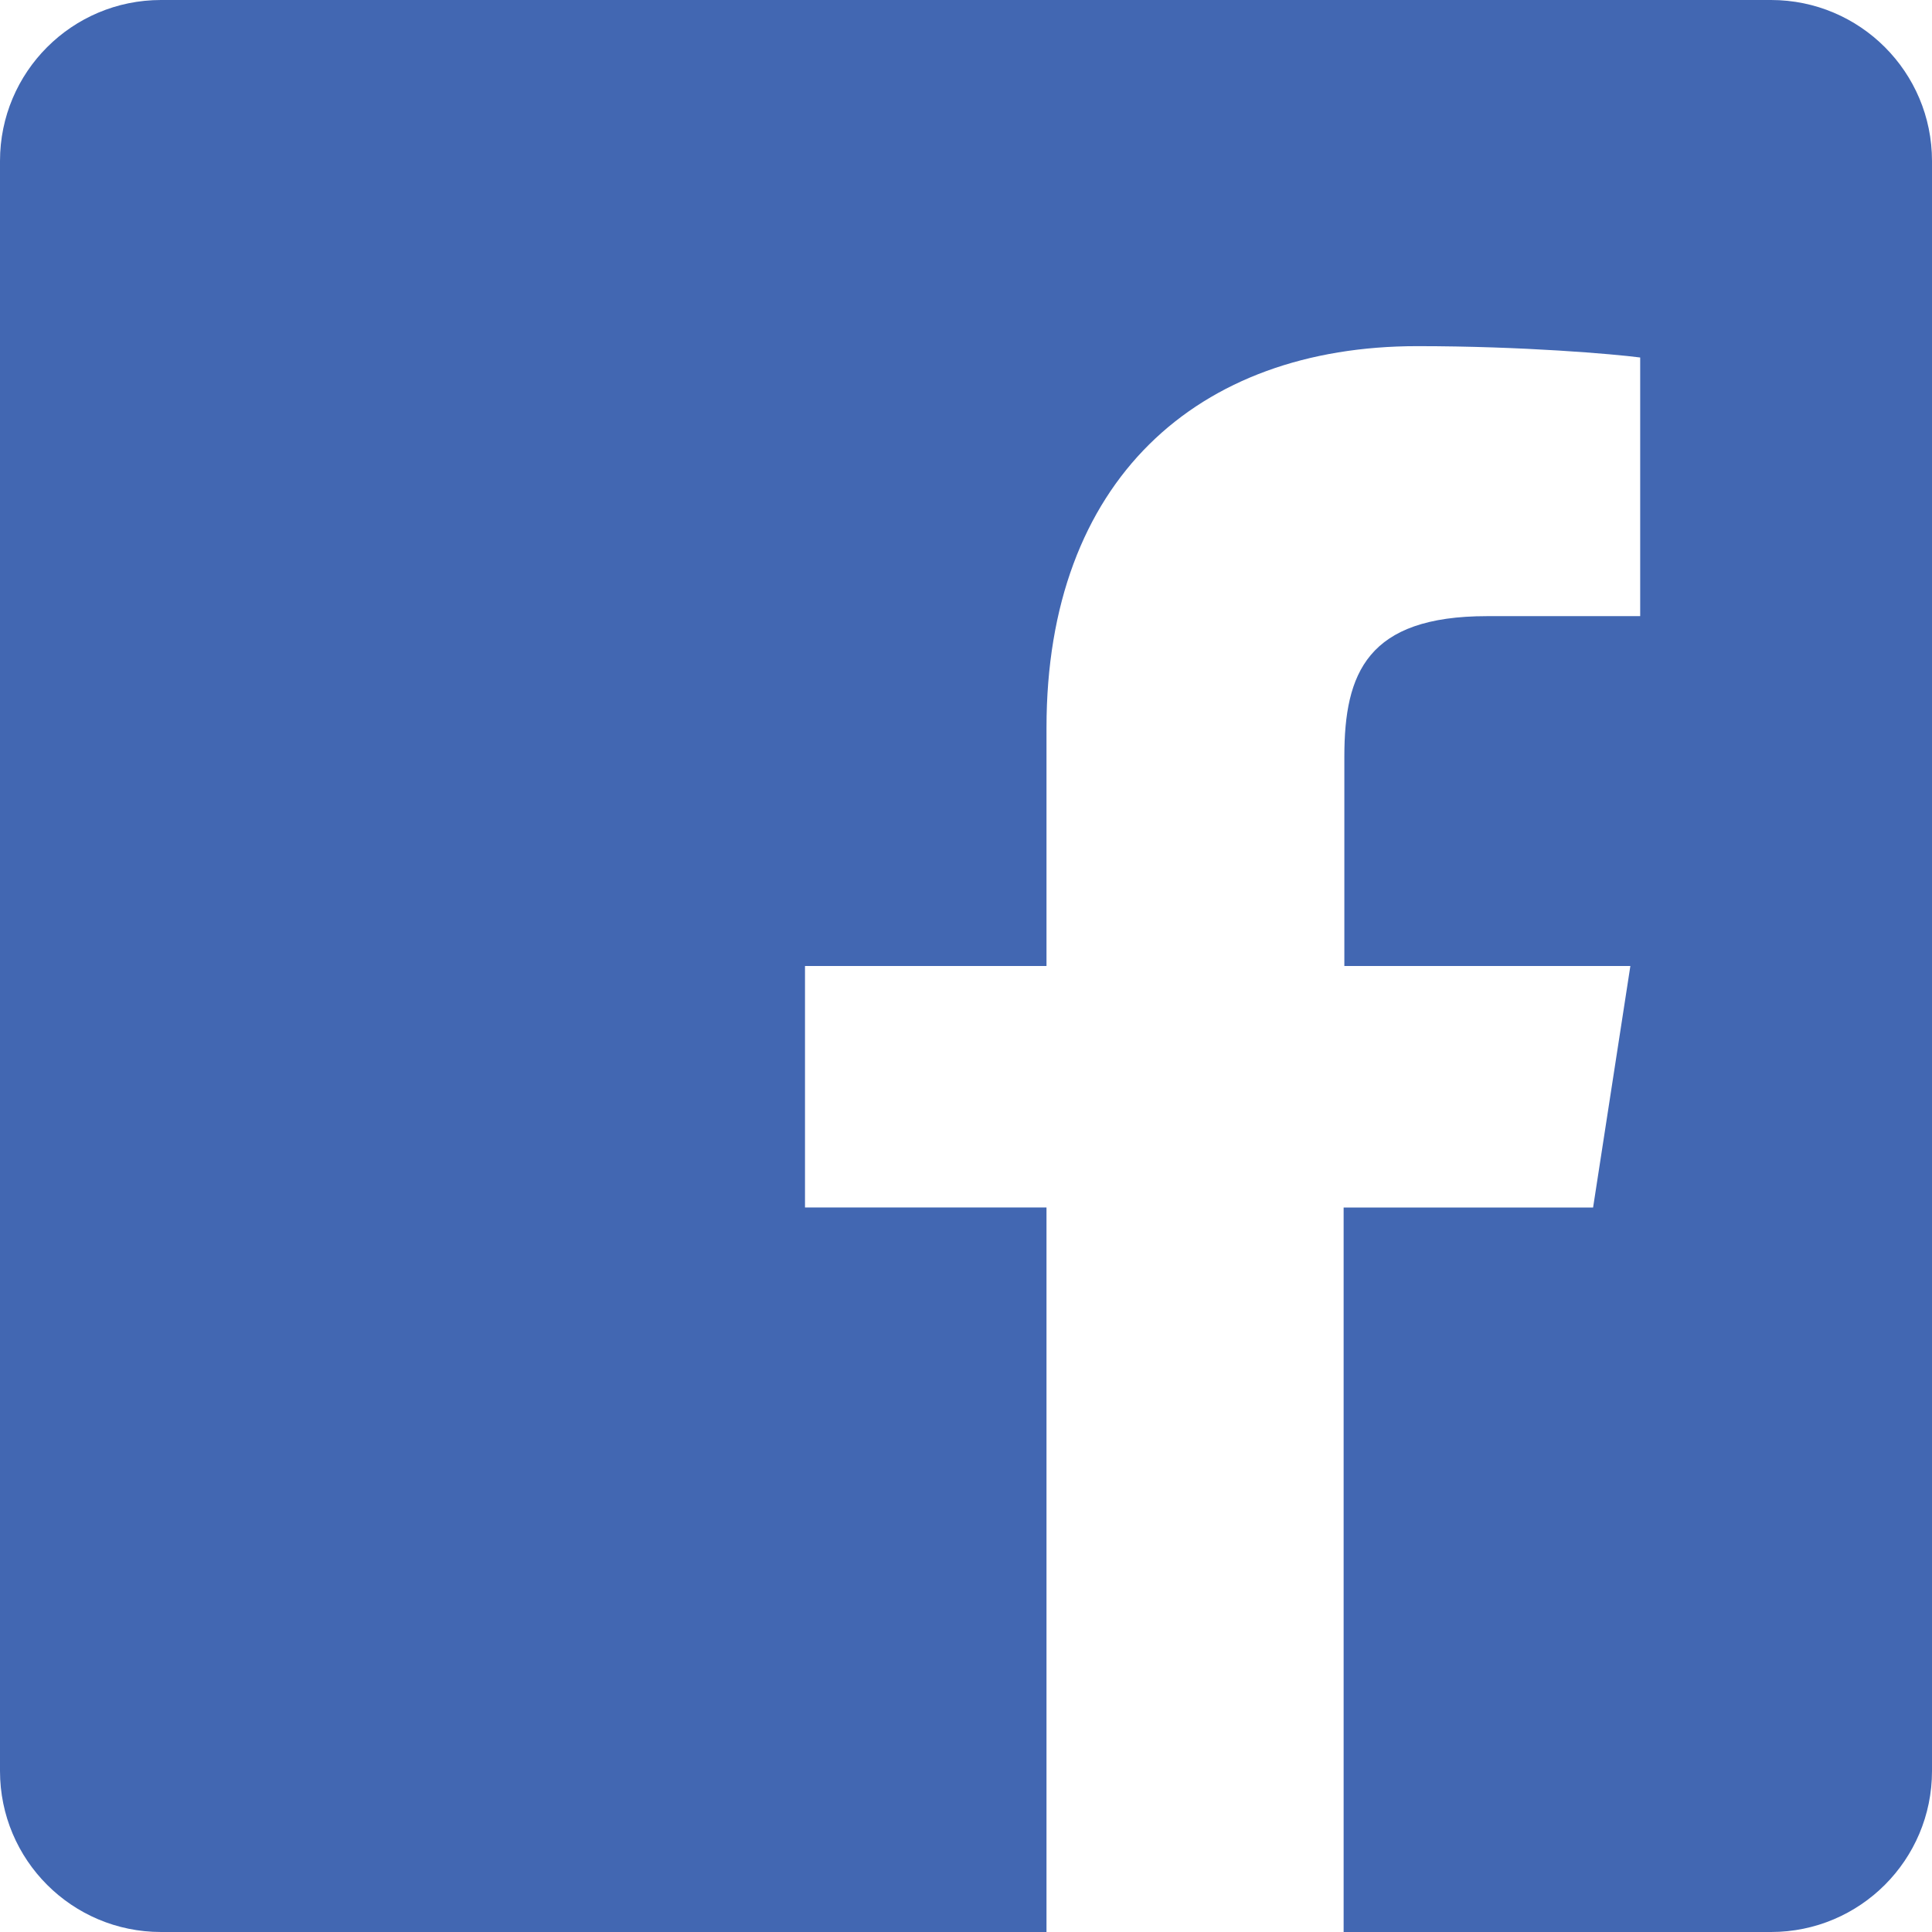 <svg xmlns="http://www.w3.org/2000/svg" viewBox="0 0 24 24" width="24" height="24">
  <path d="M22,0H2C0.895,0,0,0.895,0,2v20c0,1.105,0.895,2,2,2h11v-9h-3v-3h3V9.038c0-3.067,1.871-4.738,4.606-4.738
        c1.312,0,2.439,0.098,2.769,0.141v3.213h-1.902c-1.488,0-1.773,0.707-1.773,1.743V12h3.553l-0.463,3h-3.099v9H22
        c1.105,0,2-0.895,2-2V2C24,0.895,23.105,0,22,0z" fill="#4267B2"/>
</svg>
